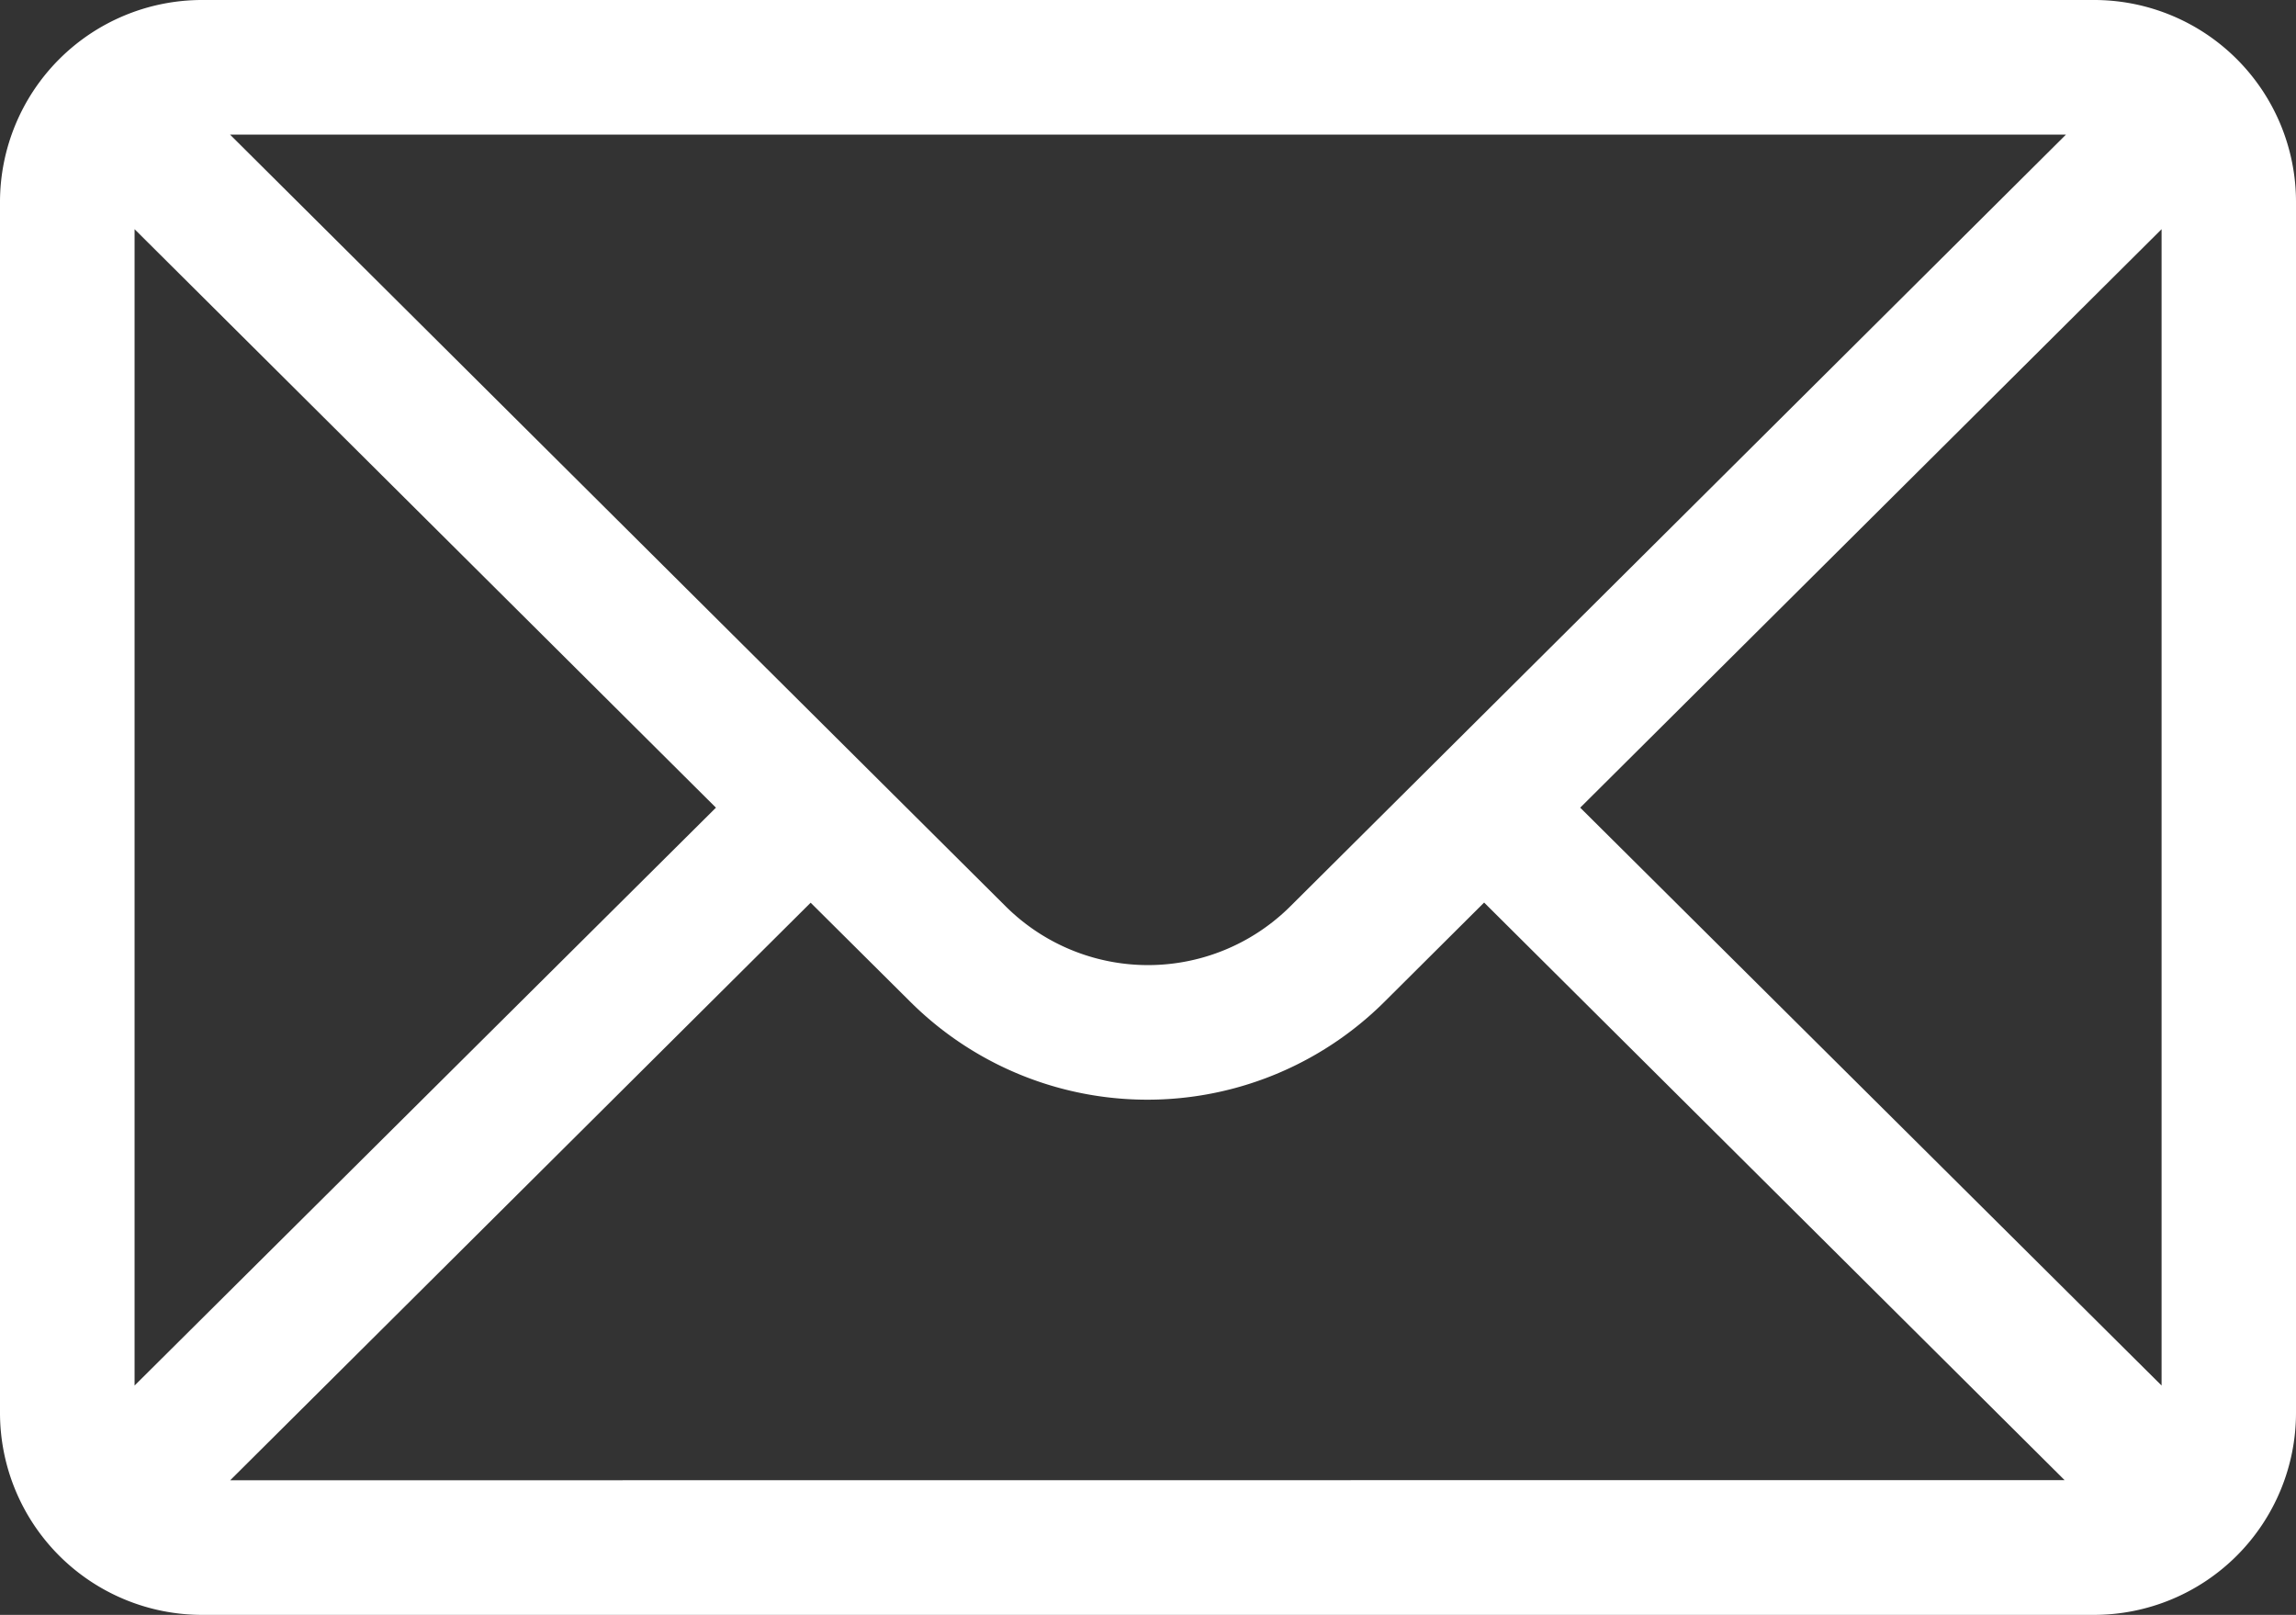 <svg xmlns="http://www.w3.org/2000/svg" width="15.031" height="10.569" viewBox="0 0 15.031 10.569"><rect x="0" y="0" width="15.031" height="10.569" fill="#333333" stroke="none"/><g transform="translate(0 -76)"><g transform="translate(0 76)"><path d="M13.71,76H1.321A1.323,1.323,0,0,0,0,77.321v7.927a1.323,1.323,0,0,0,1.321,1.321H13.71a1.323,1.323,0,0,0,1.321-1.321V77.321A1.322,1.322,0,0,0,13.71,76Zm-.185.881L8.45,81.929a1.321,1.321,0,0,1-1.869,0L1.506,76.881ZM.881,85.068V77.5l3.806,3.786Zm.626.62,3.8-3.78.648.644a2.2,2.2,0,0,0,3.113,0l.648-.645,3.8,3.78Zm12.644-.62-3.806-3.782L14.151,77.5Z" transform="translate(0 -76)" fill="#fff"/></g></g></svg>